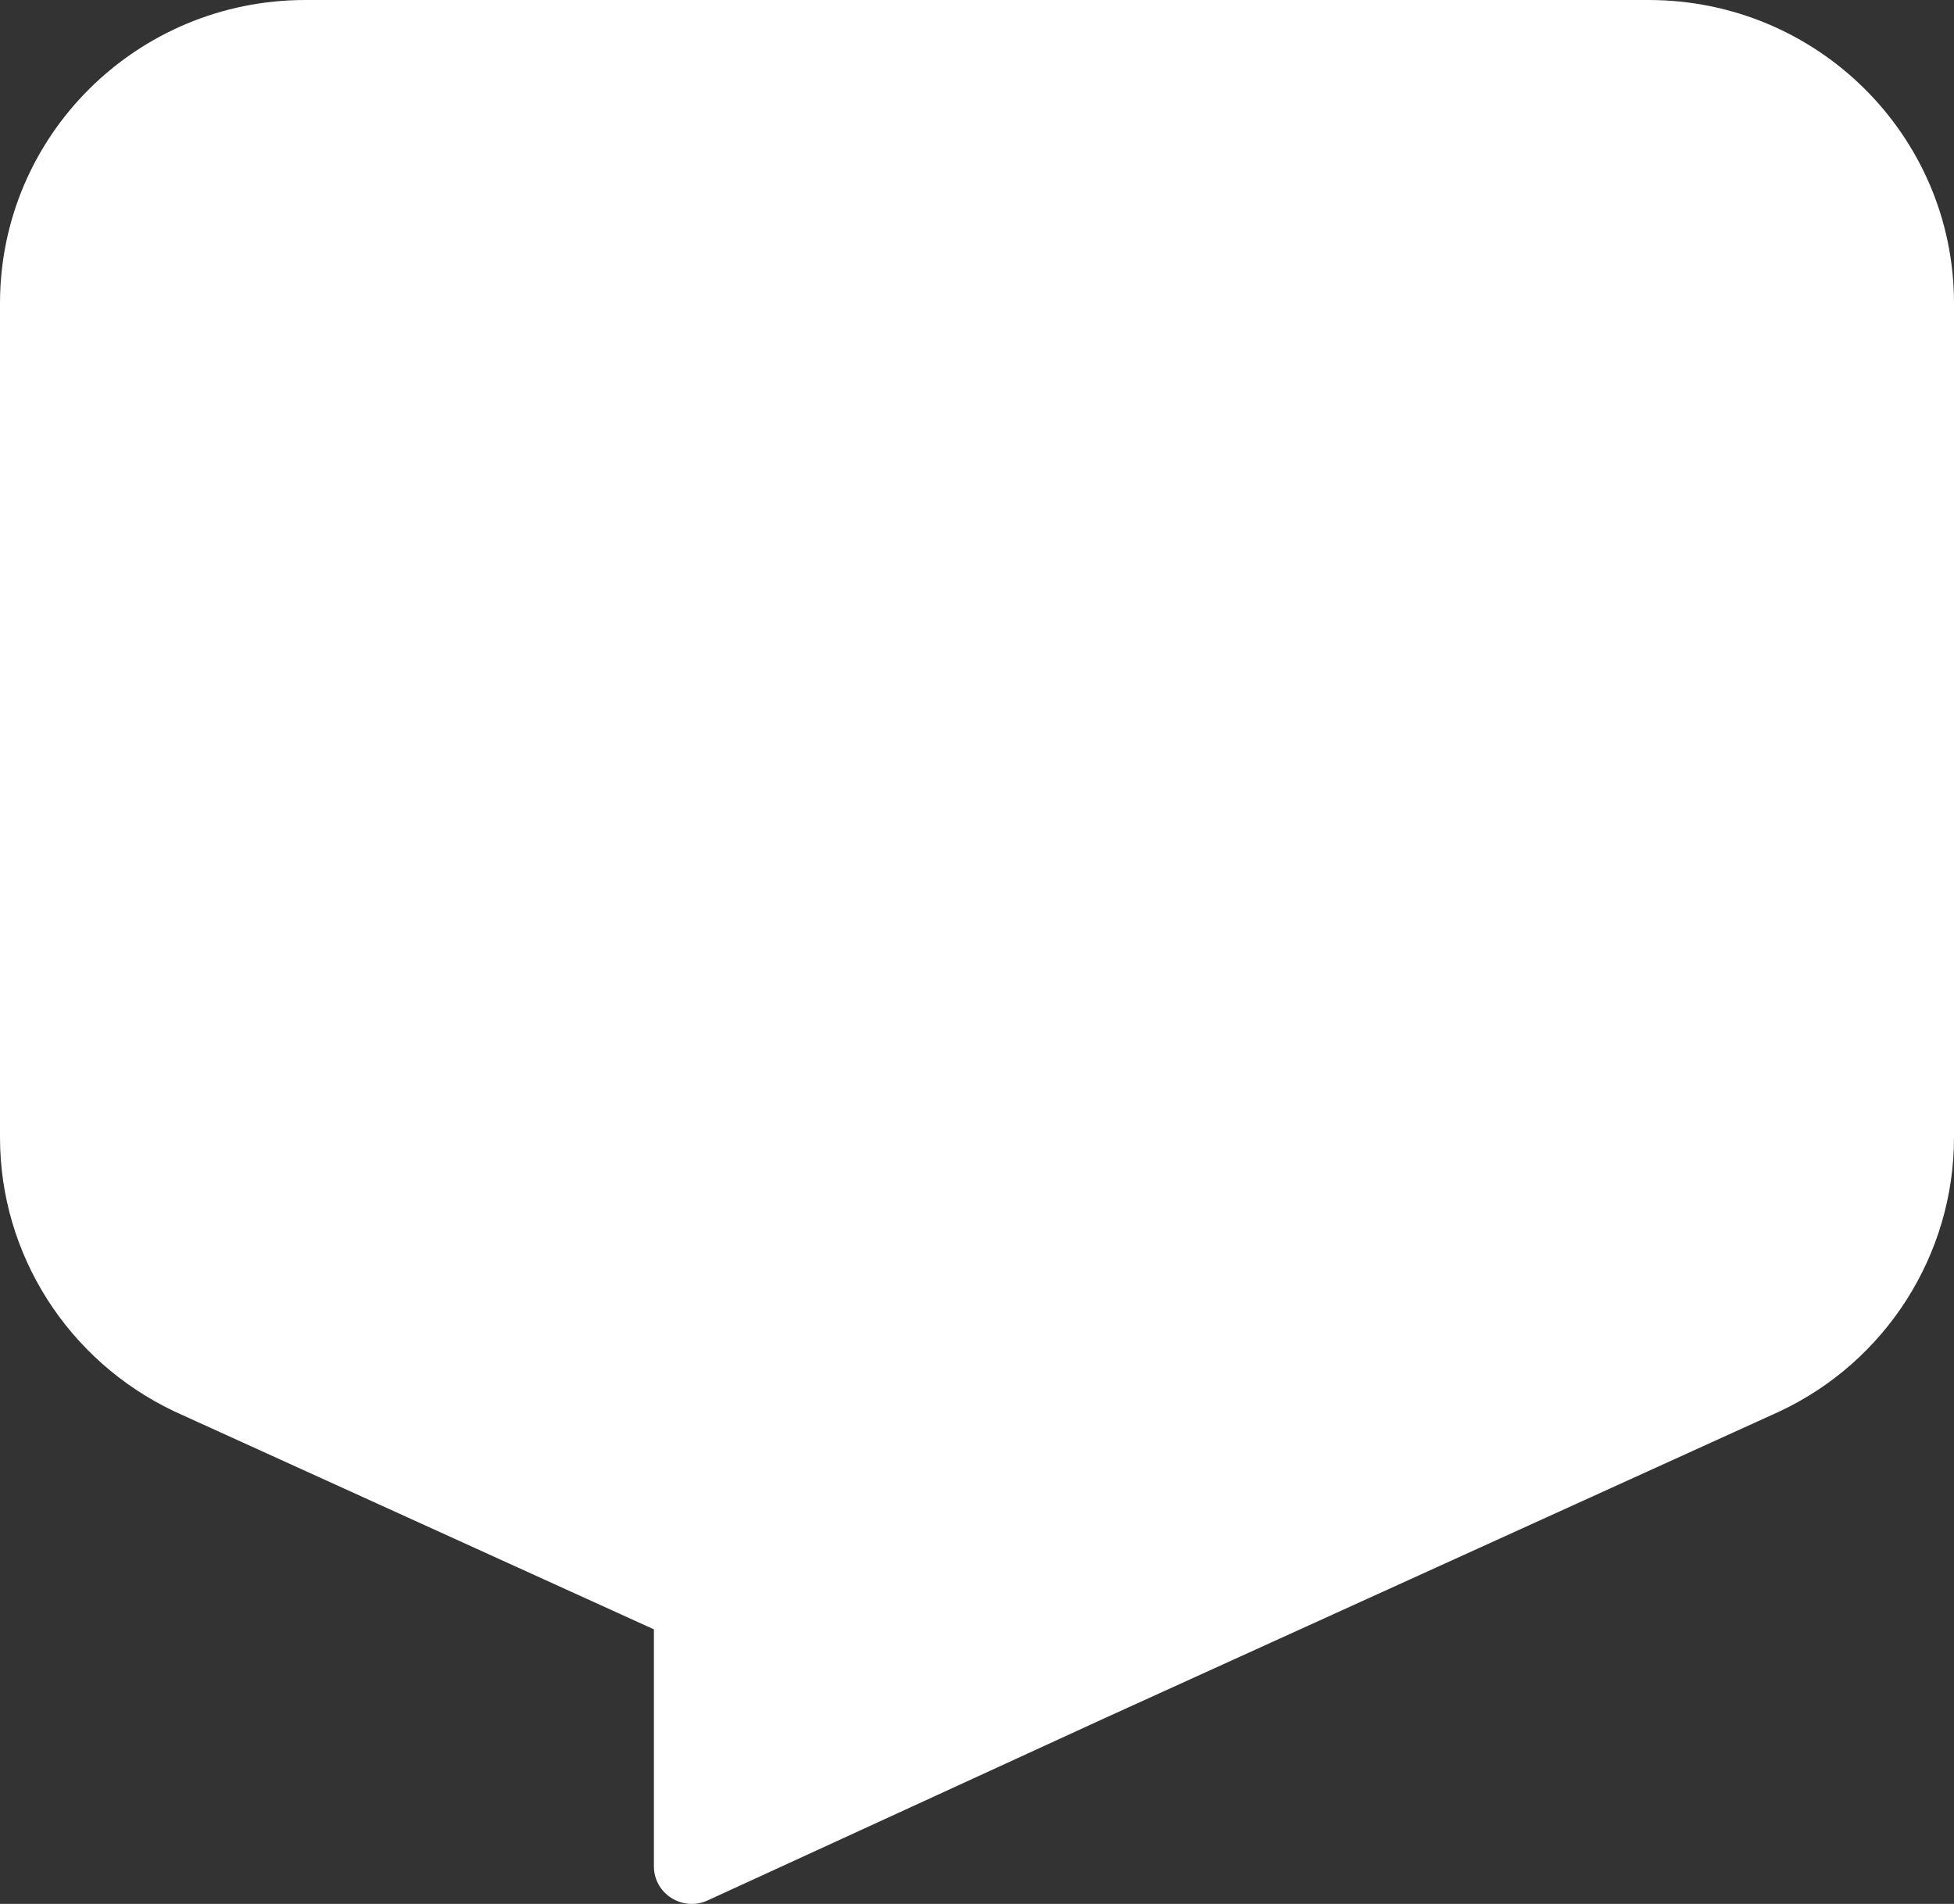 <svg width="390" height="380" viewBox="0 0 390 380" fill="none" xmlns="http://www.w3.org/2000/svg">
<rect x="0" y="0" width="390" height="380" fill="#333333" stroke="none"/>
<path d="M60.944 0C27.273 0 0 27.088 0 60.53V227.015C0 250.352 13.531 271.605 34.825 281.711L130.512 325.198V372.499C130.512 377.964 136.225 381.59 141.234 379.305C141.451 379.21 220.385 342.97 220.385 342.97L355.175 281.711C376.469 271.709 390 250.352 390 227.015V60.53C390 27.088 362.727 0 329.056 0H60.944Z" fill="white"/>
</svg>
